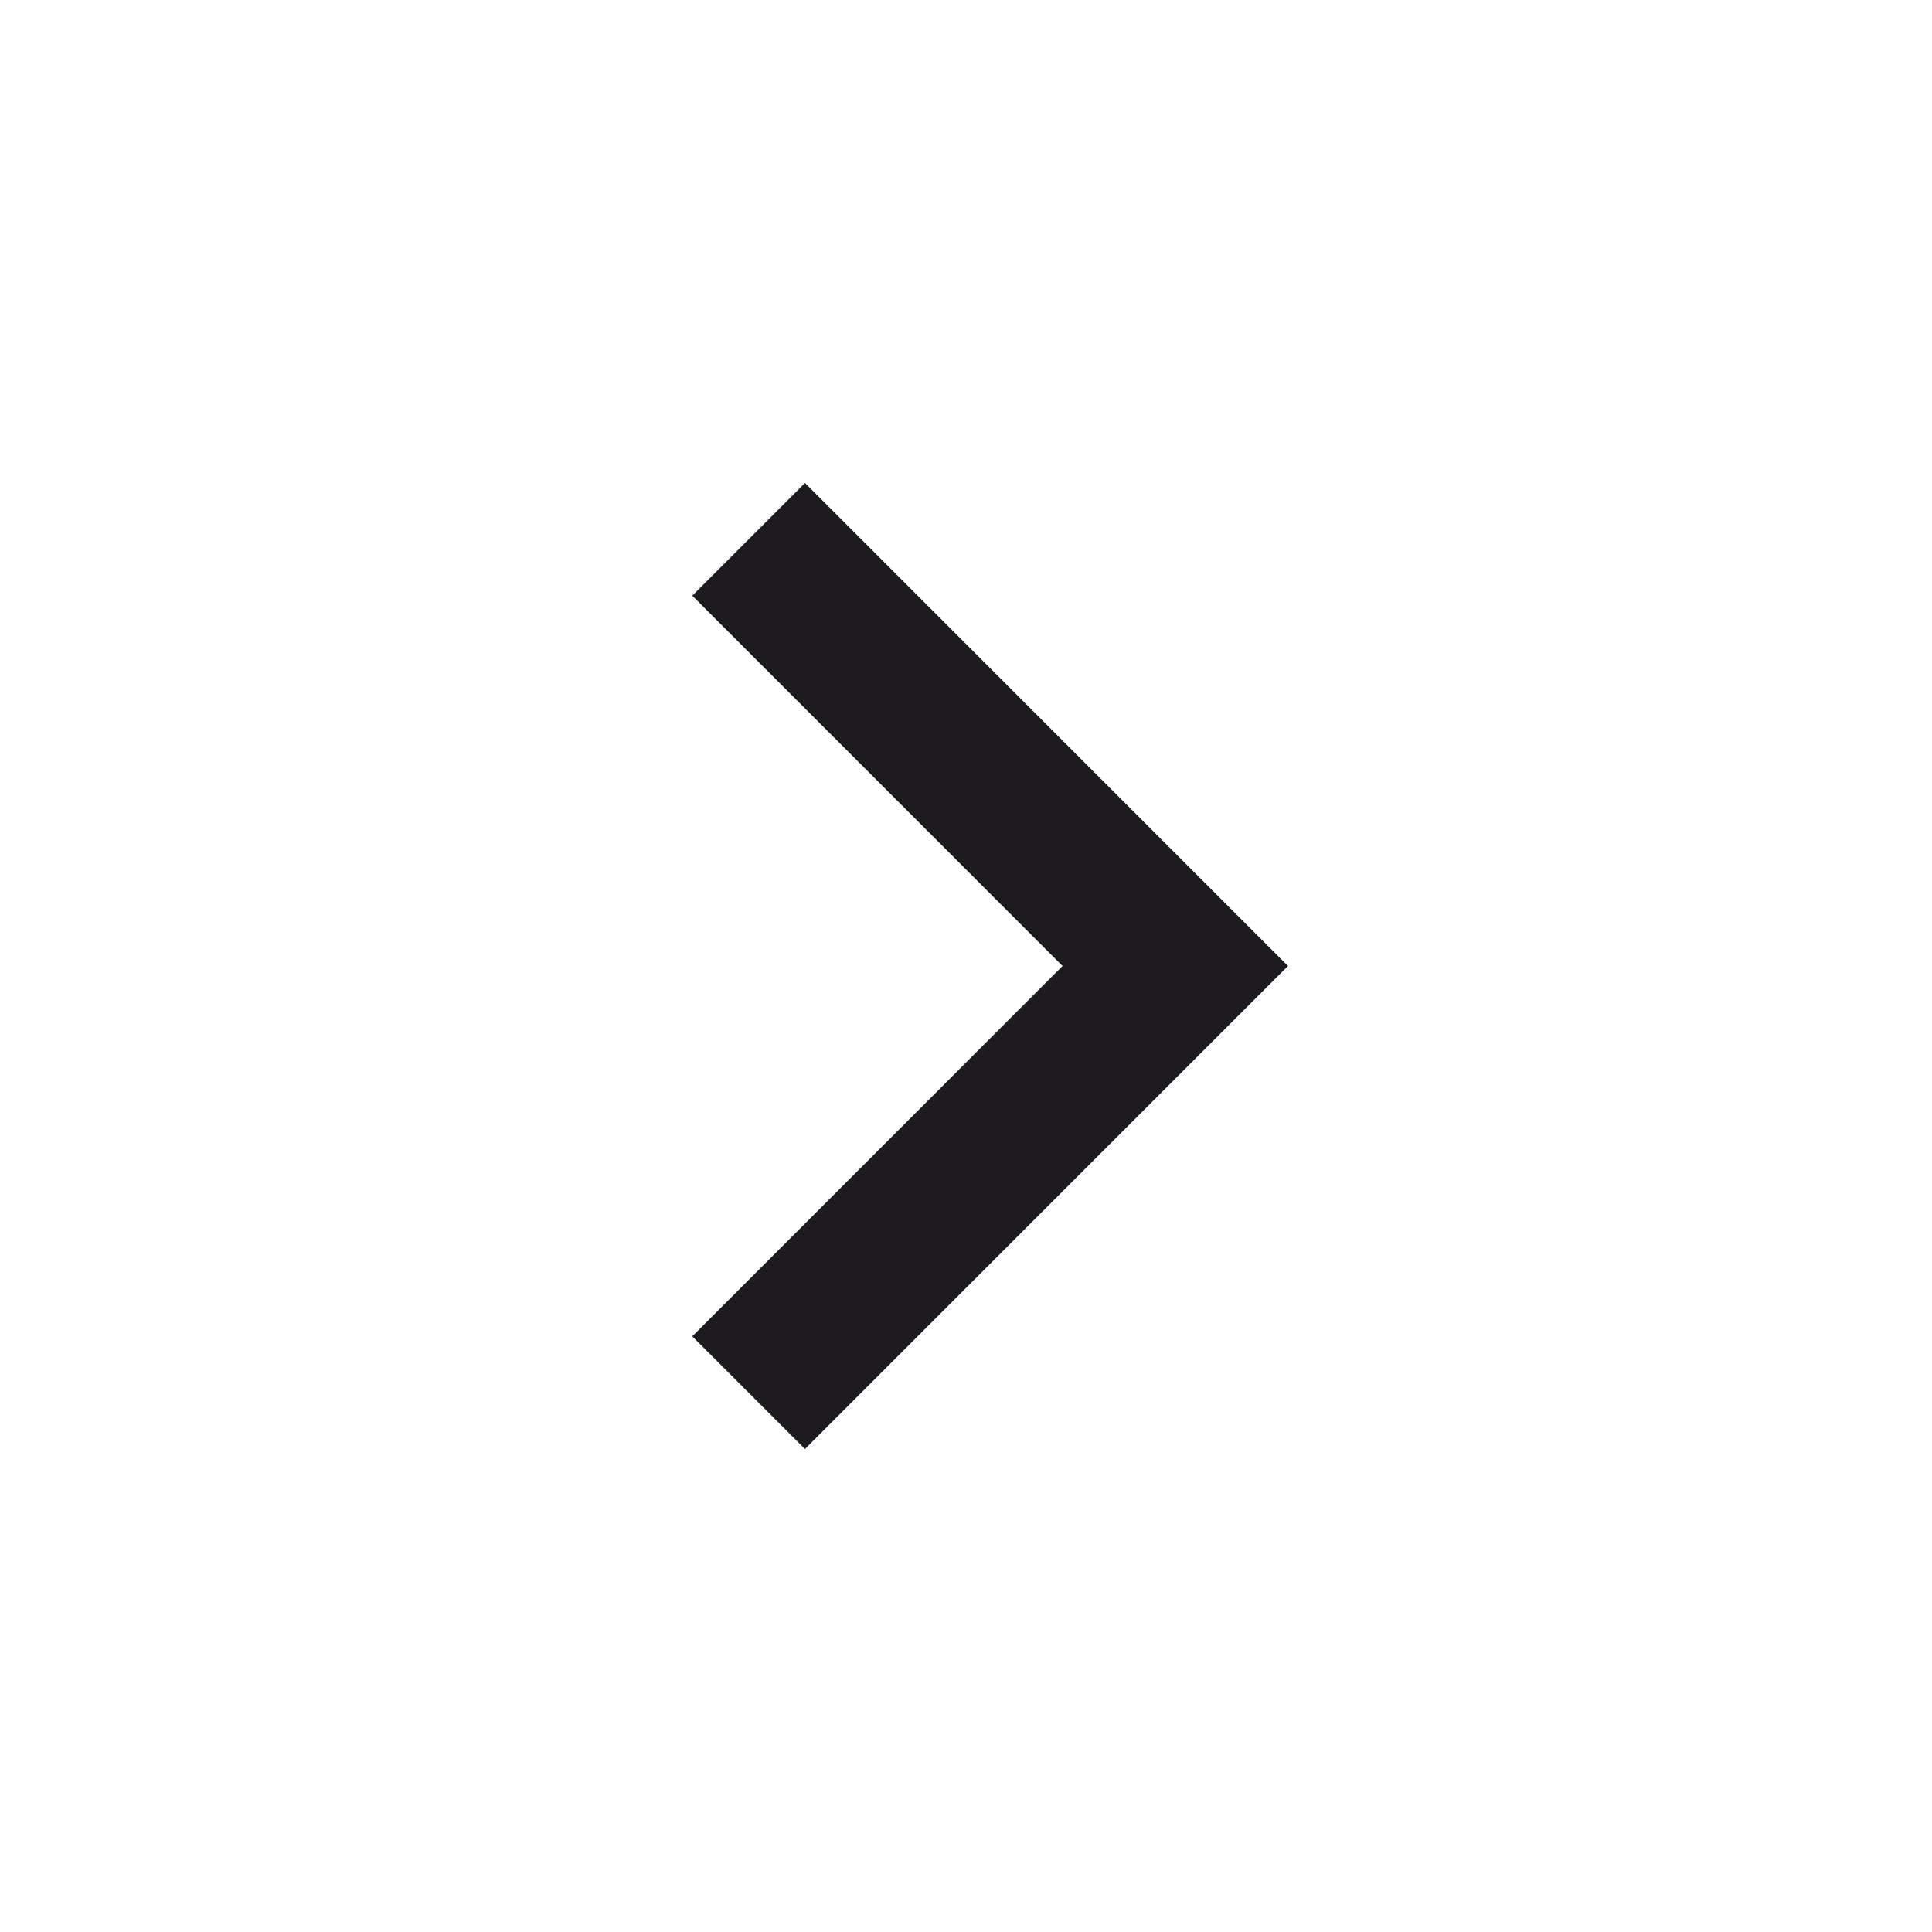 <svg width="28" height="28" viewBox="0 0 28 28" fill="none" xmlns="http://www.w3.org/2000/svg">
<path d="M15.399 14L10.033 8.633L11.666 7L18.666 14L11.666 21L10.033 19.367L15.399 14Z" fill="#1D1B20"/>
</svg>
